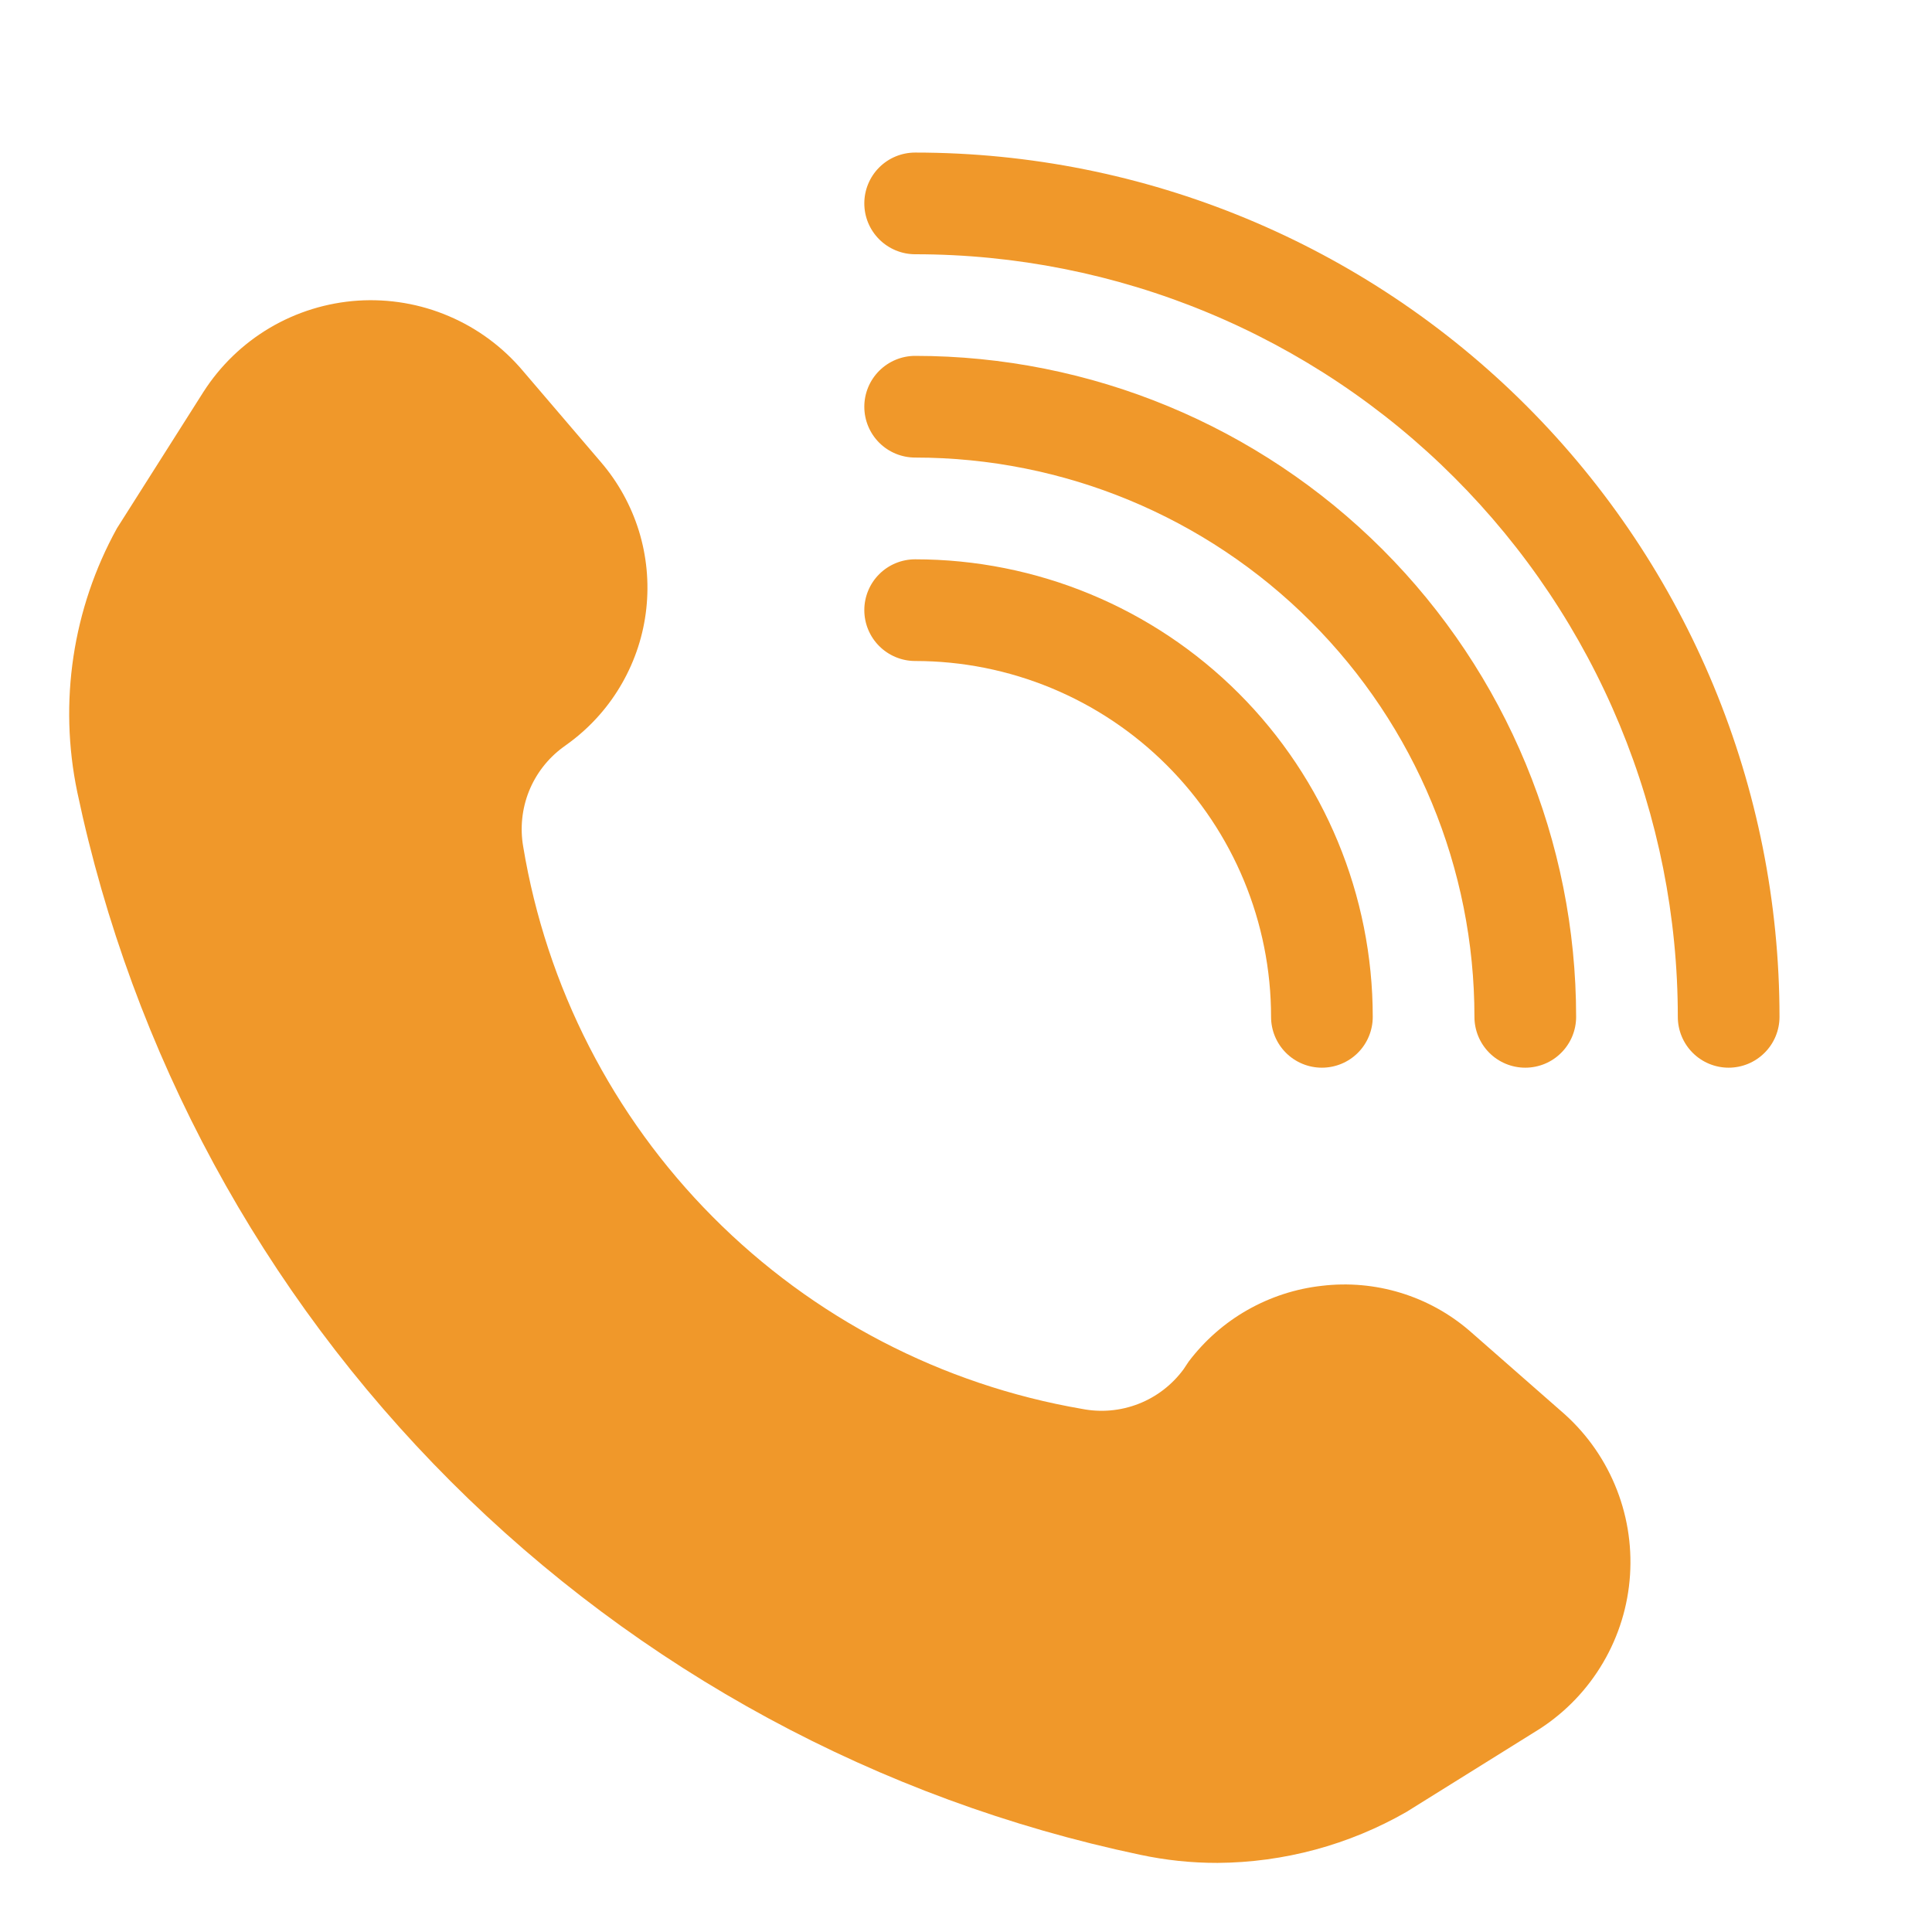 <svg xmlns="http://www.w3.org/2000/svg" width="30" height="30" viewBox="0 0 30 30" fill="none">
  <path d="M22.824 20.669C22.511 20.398 22.145 20.196 21.749 20.075C21.354 19.954 20.937 19.917 20.526 19.966C20.12 20.011 19.727 20.139 19.371 20.341C19.015 20.543 18.705 20.816 18.458 21.142L18.379 21.261C18.201 21.503 17.959 21.69 17.679 21.799C17.399 21.908 17.095 21.935 16.8 21.877C14.626 21.503 12.622 20.461 11.068 18.896C9.513 17.332 8.484 15.322 8.124 13.145C8.074 12.857 8.105 12.56 8.213 12.288C8.322 12.016 8.504 11.78 8.739 11.606L8.858 11.519C9.185 11.273 9.459 10.963 9.661 10.607C9.864 10.251 9.992 9.857 10.036 9.45C10.08 9.043 10.041 8.632 9.92 8.241C9.798 7.849 9.598 7.487 9.332 7.177L8.124 5.764C7.812 5.393 7.418 5.1 6.972 4.91C6.526 4.719 6.042 4.637 5.559 4.668C5.075 4.7 4.606 4.845 4.189 5.091C3.772 5.338 3.419 5.679 3.158 6.087L1.816 8.203C1.127 9.451 0.909 10.905 1.2 12.3C2.054 16.354 4.069 20.073 6.998 23.002C9.928 25.932 13.646 27.946 17.7 28.8C18.097 28.885 18.502 28.928 18.908 28.927C19.936 28.92 20.945 28.648 21.837 28.137L23.913 26.843C24.316 26.581 24.652 26.229 24.894 25.815C25.137 25.401 25.28 24.936 25.311 24.456C25.342 23.977 25.262 23.498 25.075 23.055C24.889 22.613 24.602 22.22 24.237 21.908L22.824 20.669Z" fill="#F0982A"/>
  <path d="M14.211 10.264C15.676 10.264 17.082 10.846 18.118 11.882C19.155 12.918 19.737 14.324 19.737 15.79C19.737 15.999 19.82 16.2 19.968 16.348C20.116 16.496 20.317 16.579 20.526 16.579C20.736 16.579 20.937 16.496 21.085 16.348C21.233 16.2 21.316 15.999 21.316 15.79C21.316 13.905 20.567 12.098 19.235 10.766C17.902 9.433 16.095 8.685 14.211 8.685C14.001 8.685 13.8 8.768 13.652 8.916C13.504 9.064 13.421 9.265 13.421 9.474C13.421 9.683 13.504 9.884 13.652 10.032C13.8 10.18 14.001 10.264 14.211 10.264Z" fill="#F0982A"/>
  <path d="M14.211 7.105C16.514 7.105 18.723 8.02 20.351 9.649C21.98 11.277 22.895 13.486 22.895 15.79C22.895 15.999 22.978 16.2 23.126 16.348C23.274 16.496 23.475 16.579 23.684 16.579C23.894 16.579 24.095 16.496 24.242 16.348C24.391 16.2 24.474 15.999 24.474 15.79C24.474 13.068 23.392 10.457 21.468 8.532C19.543 6.608 16.933 5.526 14.211 5.526C14.001 5.526 13.8 5.61 13.652 5.758C13.504 5.906 13.421 6.106 13.421 6.316C13.421 6.525 13.504 6.726 13.652 6.874C13.8 7.022 14.001 7.105 14.211 7.105Z" fill="#F0982A"/>
  <path d="M14.211 2.369C14.001 2.369 13.8 2.452 13.652 2.6C13.504 2.748 13.421 2.949 13.421 3.158C13.421 3.368 13.504 3.568 13.652 3.716C13.8 3.864 14.001 3.948 14.211 3.948C15.766 3.948 17.306 4.254 18.742 4.849C20.179 5.444 21.485 6.316 22.584 7.416C23.684 8.516 24.556 9.821 25.151 11.258C25.746 12.695 26.053 14.235 26.053 15.79C26.053 15.999 26.136 16.2 26.284 16.348C26.432 16.496 26.633 16.579 26.842 16.579C27.052 16.579 27.252 16.496 27.4 16.348C27.549 16.2 27.632 15.999 27.632 15.79C27.632 12.23 26.218 8.817 23.701 6.3C21.184 3.783 17.77 2.369 14.211 2.369Z" fill="#F0982A"/>
</svg>